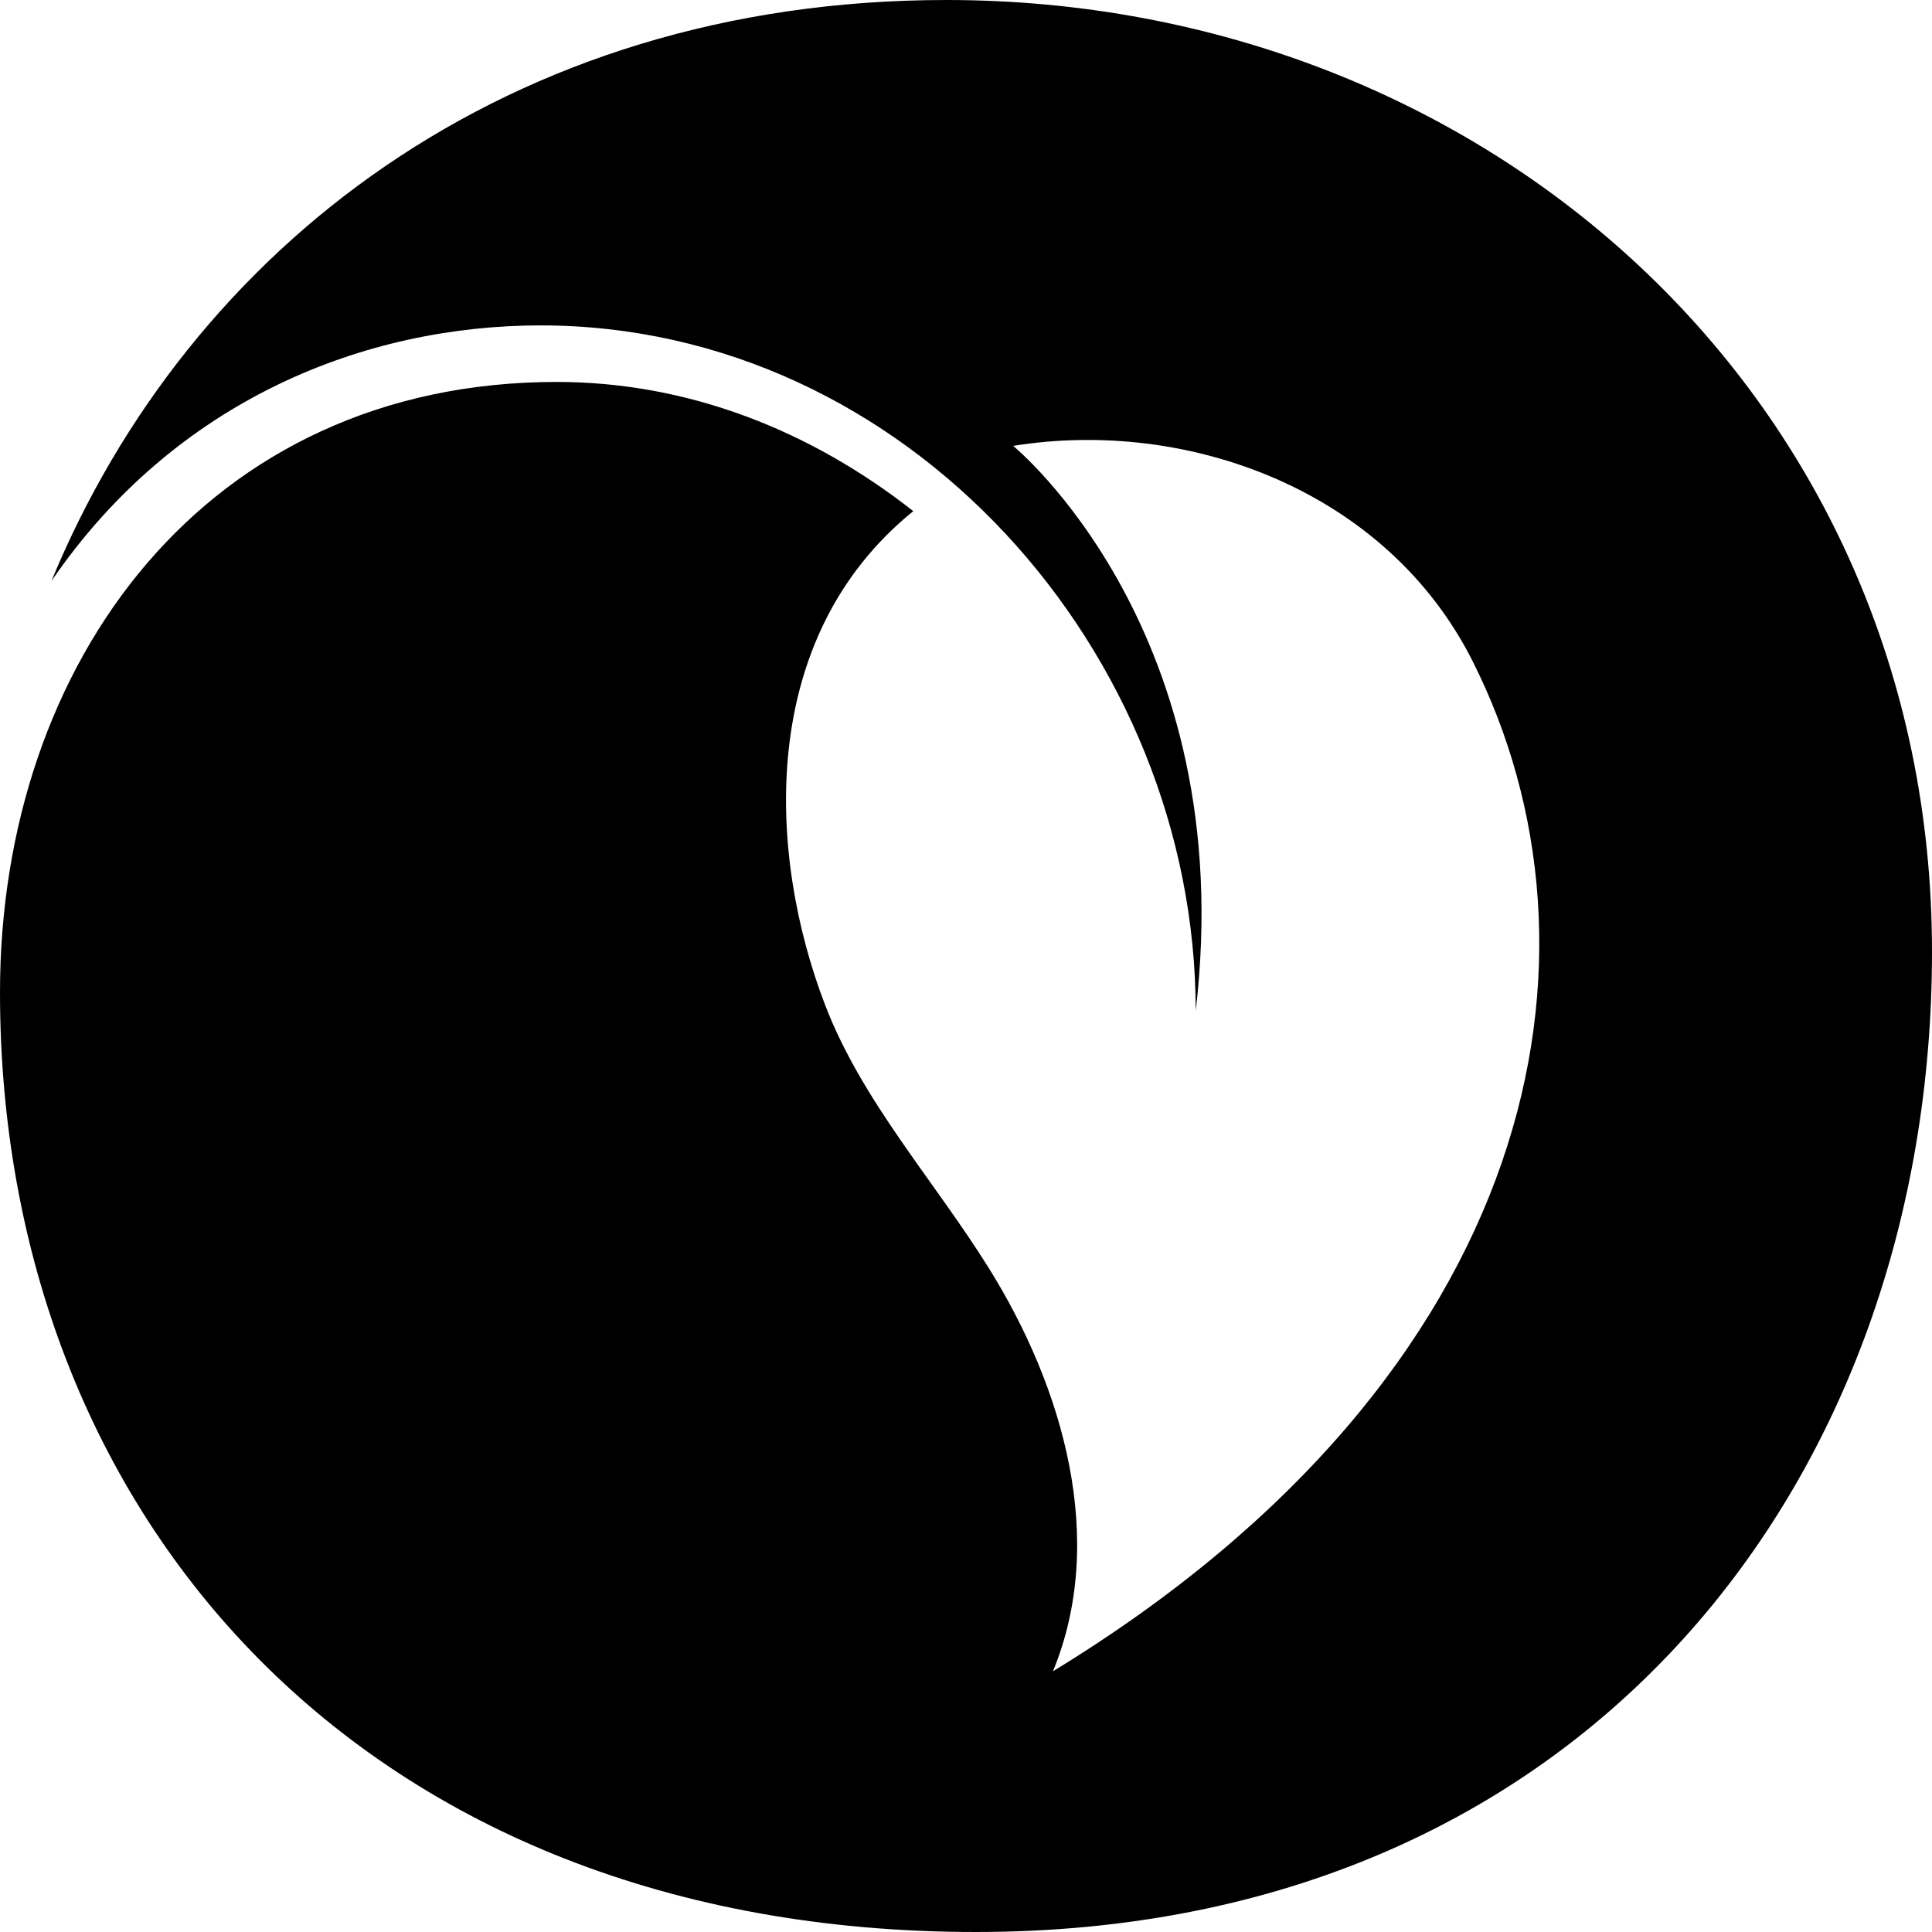 <svg xmlns="http://www.w3.org/2000/svg" id="a" viewBox="0 0 1000 1000"><path d="M1000,492.59c0,272.05-178.4,507.41-494.82,507.41S0,785.24,0,513.6C0,343.12,106.53,197.69,288.19,197.69c68.17,0,131.61,25.25,184.52,66.88-81.2,65.73-75.51,177.84-45.64,255.6,19.11,49.73,56.2,90.53,84.54,135.88,39.03,62.46,61.39,141.15,33.39,209.01,253.98-154.98,292.98-372.47,217.2-522.88-44.7-88.72-147.75-125.93-237.79-111.39,0,0,117.63,95.92,94.48,292.46,0-185.3-149.24-354.82-339.11-354.82-90.36,0-188.64,38.08-253.15,132.28C97.65,128.69,262.52,0,489.84,0c278.77,0,510.16,205.42,510.16,492.59Z"></path></svg>